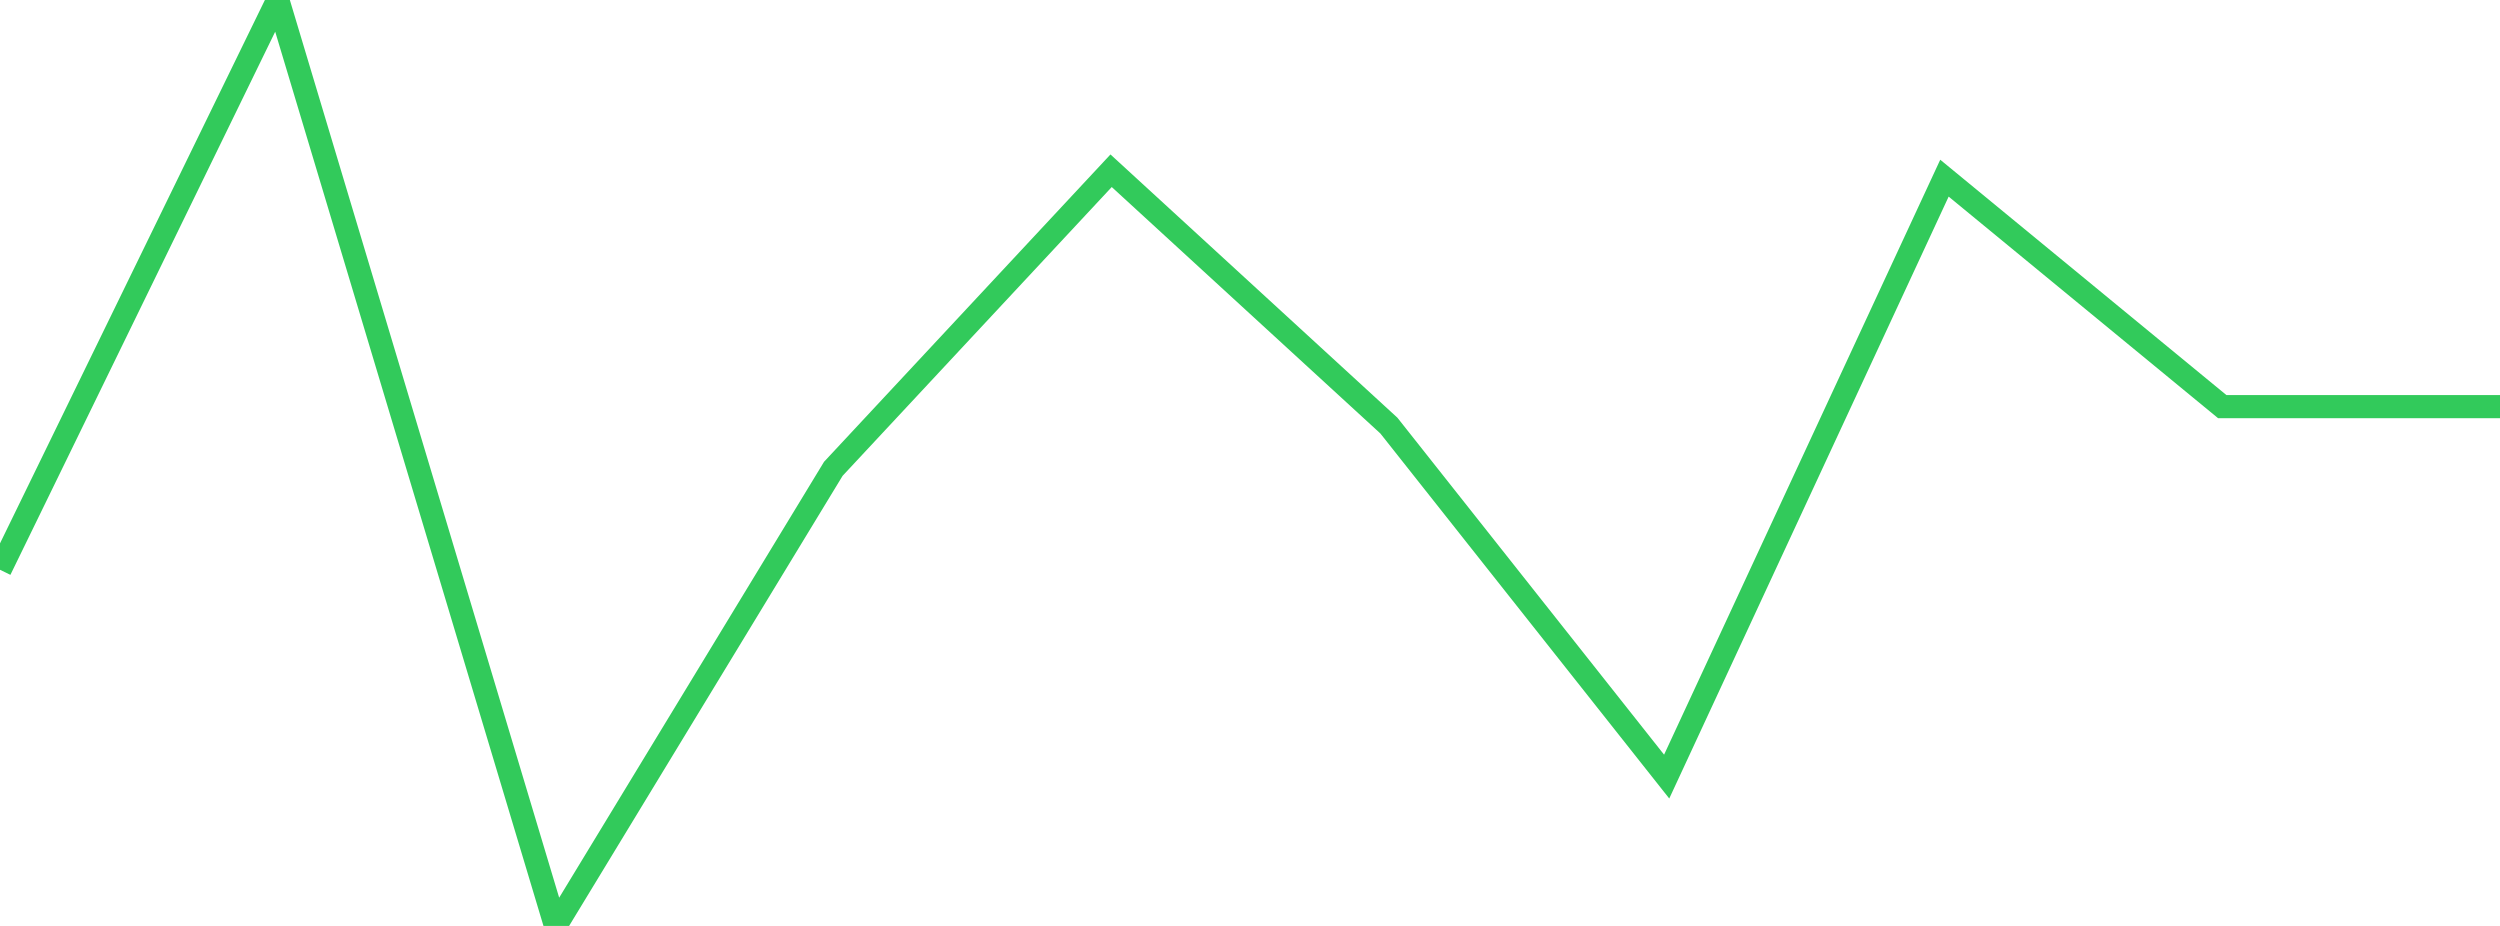 <?xml version="1.0" standalone="no"?>
<!DOCTYPE svg PUBLIC "-//W3C//DTD SVG 1.1//EN" "http://www.w3.org/Graphics/SVG/1.1/DTD/svg11.dtd">

<svg width="135" height="50" viewBox="0 0 135 50" preserveAspectRatio="none" 
  xmlns="http://www.w3.org/2000/svg"
  xmlns:xlink="http://www.w3.org/1999/xlink">


<polyline points="0.0, 30.768 15.0, 0.0 30.0, 50.0 45.0, 25.315 60.0, 9.22 75.0, 22.982 90.0, 41.936 105.0, 9.621 120.0, 21.957 135.0, 21.957" fill="none" stroke="#32ca5b" stroke-width="1.25"/>

</svg>
